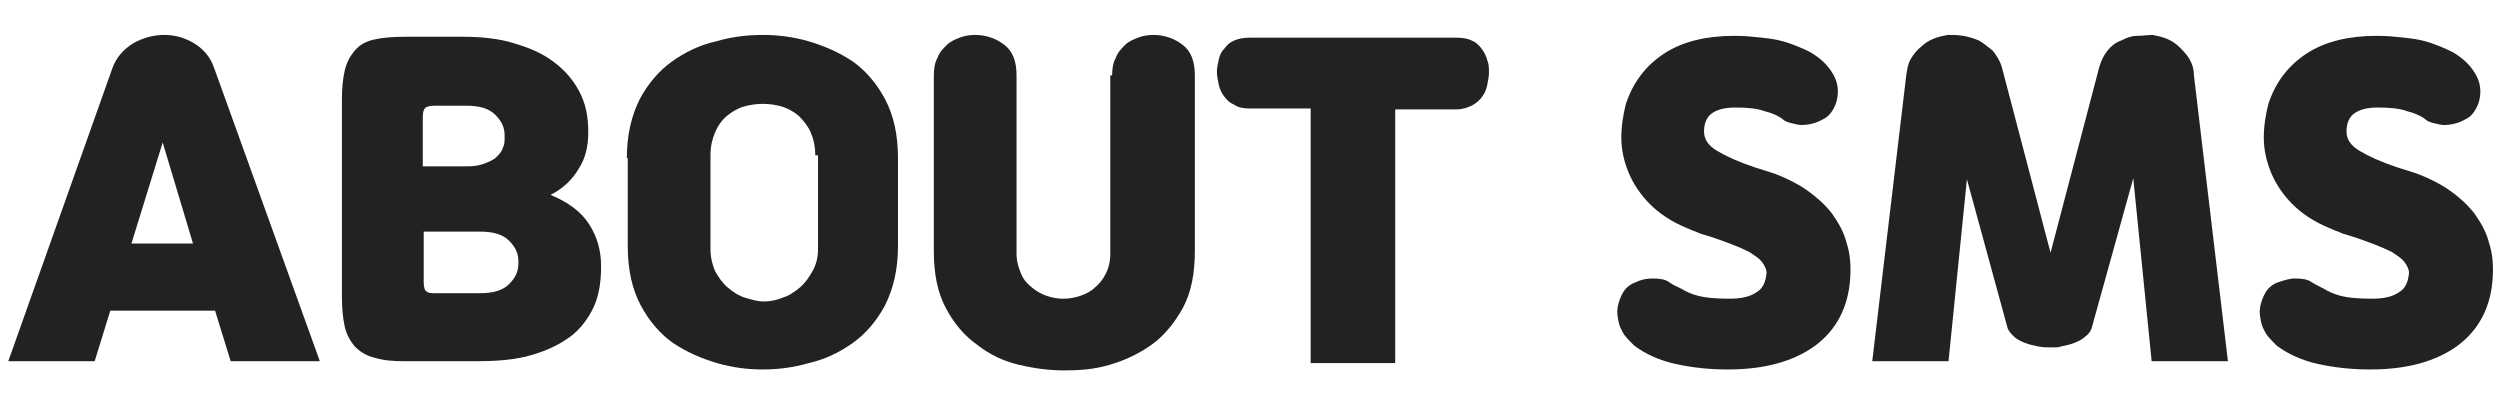 <?xml version="1.0" encoding="utf-8"?>
<!-- Generator: Adobe Illustrator 25.4.1, SVG Export Plug-In . SVG Version: 6.00 Build 0)  -->
<svg version="1.1" id="레이어_1" xmlns="http://www.w3.org/2000/svg" xmlns:xlink="http://www.w3.org/1999/xlink" x="0px"
	 y="0px" width="272px" height="44px" viewBox="0 0 272 44" style="enable-background:new 0 0 272 44;" xml:space="preserve">
<style type="text/css">
	.st0{enable-background:new    ;}
	.st1{fill:#222222;}
</style>
<g class="st0">
	<path class="st1" d="M12.2,7.5c0.4-1.2,1.2-2.1,2.3-2.8c1.1-0.6,2.2-0.9,3.4-0.9c1.1,0,2.2,0.3,3.2,0.9c1,0.6,1.8,1.5,2.2,2.7
		l11.5,31.9h-9.7l-1.7-5.5H12l-1.7,5.5H0.9L12.2,7.5z M14.3,26.5h6.7l-3.3-11L14.3,26.5z"/>
	<path class="st1" d="M64,14.5c0,1.4-0.3,2.7-1,3.8c-0.7,1.2-1.7,2.2-3.1,2.9c1.9,0.8,3.3,1.8,4.2,3.2c0.9,1.4,1.3,2.9,1.3,4.6v0
		c0,1.9-0.3,3.5-1,4.8c-0.7,1.3-1.6,2.4-2.9,3.2c-1.2,0.8-2.7,1.4-4.3,1.8c-1.7,0.4-3.5,0.5-5.4,0.5H44c-1.3,0-2.4-0.1-3.3-0.4
		c-0.9-0.2-1.6-0.7-2.1-1.2c-0.5-0.6-0.9-1.3-1.1-2.2c-0.2-0.9-0.3-2-0.3-3.2V10.9c0-1.3,0.1-2.3,0.3-3.2c0.2-0.9,0.6-1.6,1.1-2.2
		c0.5-0.6,1.2-1,2.1-1.2C41.6,4.1,42.7,4,44,4h6.4c2,0,3.9,0.2,5.5,0.7c1.7,0.5,3.1,1.1,4.3,2c1.2,0.9,2.1,1.9,2.8,3.2
		c0.7,1.3,1,2.7,1,4.4V14.5z M47.3,11.5c-0.5,0-0.8,0.1-1,0.2c-0.2,0.2-0.3,0.5-0.3,1v5.4h4.8c0.7,0,1.4-0.1,1.9-0.3
		c0.5-0.2,1-0.4,1.3-0.7c0.3-0.3,0.6-0.6,0.7-1c0.2-0.4,0.2-0.7,0.2-1.1v-0.3c0-0.8-0.3-1.5-1-2.2c-0.7-0.7-1.7-1-3.2-1H47.3z
		 M46.1,25.3v5.4c0,0.5,0.1,0.9,0.3,1c0.2,0.2,0.5,0.2,1,0.2h4.8c1.5,0,2.5-0.3,3.2-1c0.7-0.7,1-1.4,1-2.2v-0.3c0-0.8-0.3-1.5-1-2.2
		c-0.7-0.7-1.7-1-3.2-1H46.1z"/>
	<path class="st1" d="M68.2,17.2c0-2.5,0.5-4.6,1.4-6.4c0.9-1.7,2.1-3.1,3.5-4.1c1.4-1,3-1.8,4.8-2.2C79.6,4,81.3,3.8,83,3.8
		c1.6,0,3.3,0.2,5,0.7c1.7,0.5,3.3,1.2,4.8,2.2c1.4,1,2.6,2.4,3.5,4.1c0.9,1.7,1.4,3.8,1.4,6.4v9.6c0,2.5-0.5,4.6-1.4,6.4
		c-0.9,1.7-2.1,3.1-3.5,4.1c-1.4,1-3,1.8-4.8,2.2c-1.7,0.5-3.4,0.7-5,0.7c-1.6,0-3.3-0.2-5-0.7c-1.7-0.5-3.3-1.2-4.8-2.2
		c-1.4-1-2.6-2.4-3.5-4.1c-0.9-1.7-1.4-3.8-1.4-6.4V17.2z M88.7,16.9c0-1-0.2-1.8-0.5-2.5c-0.3-0.7-0.8-1.3-1.3-1.8
		c-0.6-0.5-1.2-0.8-1.8-1c-0.7-0.2-1.4-0.3-2.1-0.3s-1.4,0.1-2.1,0.3c-0.7,0.2-1.3,0.6-1.8,1c-0.6,0.5-1,1.1-1.3,1.8
		c-0.3,0.7-0.5,1.5-0.5,2.5v10.2c0,0.9,0.2,1.7,0.5,2.4c0.4,0.7,0.8,1.3,1.4,1.8c0.6,0.5,1.2,0.9,1.9,1.1c0.7,0.2,1.3,0.4,2,0.4
		c0.6,0,1.3-0.1,2-0.4c0.7-0.2,1.3-0.6,1.9-1.1c0.6-0.5,1-1.1,1.4-1.8s0.6-1.5,0.6-2.4V16.9z"/>
	<path class="st1" d="M121,8.2c0-0.7,0.1-1.4,0.4-1.9c0.2-0.6,0.6-1,1-1.4c0.4-0.4,0.9-0.6,1.4-0.8c0.5-0.2,1.1-0.3,1.7-0.3
		c1.2,0,2.3,0.4,3.2,1.1c0.9,0.7,1.3,1.8,1.3,3.3v19.1c0,2.5-0.4,4.5-1.3,6.2c-0.9,1.6-2,3-3.4,4c-1.4,1-2.9,1.7-4.6,2.2
		s-3.3,0.6-4.9,0.6s-3.2-0.2-4.9-0.6s-3.2-1.1-4.6-2.2c-1.4-1-2.5-2.3-3.4-4s-1.3-3.7-1.3-6.2V8.2c0-0.7,0.1-1.4,0.4-1.9
		c0.2-0.6,0.6-1,1-1.4c0.4-0.4,0.9-0.6,1.4-0.8c0.5-0.2,1.1-0.3,1.7-0.3c1.2,0,2.3,0.4,3.2,1.1c0.9,0.7,1.3,1.8,1.3,3.3v19.4
		c0,0.8,0.2,1.5,0.5,2.2s0.7,1.1,1.2,1.5c0.5,0.4,1,0.7,1.6,0.9c0.6,0.2,1.2,0.3,1.8,0.3c0.6,0,1.2-0.1,1.8-0.3
		c0.6-0.2,1.2-0.5,1.6-0.9c0.5-0.4,0.9-0.9,1.2-1.5c0.3-0.6,0.5-1.3,0.5-2.2V8.2z"/>
	<path class="st1" d="M142.6,39.4V11.8h-6.7c-0.6,0-1.2-0.1-1.6-0.4c-0.5-0.2-0.8-0.5-1.1-0.9c-0.3-0.4-0.5-0.8-0.6-1.3
		c-0.1-0.5-0.2-0.9-0.2-1.4c0-0.4,0.1-0.9,0.2-1.3c0.1-0.5,0.3-0.9,0.6-1.2c0.3-0.4,0.6-0.7,1.1-0.9c0.5-0.2,1-0.3,1.6-0.3h22.6
		c0.6,0,1.2,0.1,1.6,0.3c0.5,0.2,0.8,0.5,1.1,0.9c0.3,0.4,0.5,0.8,0.6,1.2C162,7,162,7.4,162,7.9c0,0.4-0.1,0.9-0.2,1.4
		c-0.1,0.5-0.3,0.9-0.6,1.3c-0.3,0.4-0.7,0.7-1.1,0.9c-0.4,0.2-1,0.4-1.6,0.4h-6.7v27.6H142.6z"/>
	<path class="st1" d="M185.4,14.3c0,0.8,0.4,1.5,1.4,2.1c1,0.6,2.3,1.2,4.1,1.8l2.2,0.7c1.3,0.5,2.5,1.1,3.5,1.8
		c1,0.7,1.9,1.5,2.7,2.5c0.7,1,1.3,2,1.6,3.2c0.4,1.2,0.5,2.5,0.4,3.9c-0.2,3.1-1.5,5.6-3.8,7.3s-5.5,2.6-9.5,2.6
		c-2,0-3.9-0.2-5.7-0.6c-1.8-0.4-3.3-1.1-4.5-2c-0.4-0.4-0.8-0.8-1.1-1.2c-0.3-0.5-0.5-0.9-0.6-1.4c-0.1-0.5-0.2-1-0.1-1.6
		c0.1-0.5,0.3-1.1,0.6-1.6c0.3-0.5,0.8-0.9,1.4-1.1c0.6-0.3,1.2-0.4,1.8-0.4c0.8,0,1.4,0.1,1.8,0.4s0.9,0.5,1.3,0.7
		c0.5,0.3,1.1,0.6,1.9,0.8c0.8,0.2,1.9,0.3,3.4,0.3c1.2,0,2.2-0.2,2.9-0.7c0.7-0.4,1-1.1,1.1-2.1c0-0.4-0.2-0.8-0.5-1.2
		c-0.3-0.4-0.8-0.7-1.4-1.1c-0.6-0.3-1.3-0.6-2.1-0.9c-0.8-0.3-1.6-0.6-2.6-0.9c-0.4-0.1-0.7-0.2-1.1-0.4c-0.4-0.1-0.7-0.3-1-0.4
		c-1.7-0.7-3-1.6-4-2.6s-1.8-2.2-2.3-3.4c-0.5-1.2-0.8-2.5-0.8-3.8c0-1.3,0.2-2.5,0.5-3.7c0.8-2.4,2.2-4.2,4.2-5.5s4.6-1.9,7.6-1.9
		c1.1,0,2.1,0.1,3,0.2c0.9,0.1,1.6,0.2,2.3,0.4c0.7,0.2,1.2,0.4,1.7,0.6c0.5,0.2,0.9,0.4,1.3,0.6c1,0.6,1.8,1.3,2.4,2.3
		c0.6,1,0.7,2,0.4,3.1c-0.3,0.9-0.8,1.6-1.5,1.9c-0.7,0.4-1.5,0.6-2.3,0.6c-0.3,0-0.7-0.1-1.1-0.2c-0.4-0.1-0.7-0.2-0.9-0.4
		c-0.5-0.4-1.2-0.7-2-0.9c-0.8-0.3-1.9-0.4-3.2-0.4c-1.1,0-1.9,0.2-2.5,0.6C185.7,12.7,185.4,13.4,185.4,14.3z"/>
	<path class="st1" d="M223.2,37.8c-0.4,0-0.9,0-1.4-0.1c-0.5-0.1-1-0.2-1.5-0.4c-0.5-0.2-0.9-0.4-1.2-0.7c-0.3-0.3-0.6-0.6-0.7-1
		l-4.4-16.1l-2,19.8h-8.3l3.7-31.1c0.1-0.7,0.2-1.3,0.5-1.8c0.3-0.5,0.7-1,1.1-1.3c0.4-0.4,0.9-0.7,1.4-0.9c0.5-0.2,1-0.3,1.5-0.4
		c0.5,0,1.1,0,1.7,0.1c0.6,0.1,1.2,0.3,1.7,0.5c0.5,0.3,1,0.7,1.5,1.1c0.4,0.5,0.8,1.1,1,1.8l5.3,20.2l5.3-20.2
		c0.2-0.7,0.5-1.3,0.9-1.8c0.4-0.5,0.9-0.9,1.5-1.1c0.6-0.3,1.1-0.5,1.7-0.5s1.2-0.1,1.7-0.1c0.5,0.1,1,0.2,1.5,0.4
		c0.5,0.2,1,0.5,1.4,0.9c0.4,0.4,0.8,0.8,1.1,1.3c0.3,0.5,0.5,1.1,0.5,1.8l3.7,31.1h-8.3l-2-19.9l-4.5,16.2c-0.1,0.4-0.3,0.7-0.7,1
		c-0.3,0.3-0.7,0.5-1.2,0.7c-0.5,0.2-1,0.3-1.5,0.4C224.1,37.8,223.6,37.8,223.2,37.8z"/>
	<path class="st1" d="M255.3,14.3c0,0.8,0.4,1.5,1.4,2.1c1,0.6,2.3,1.2,4.1,1.8l2.2,0.7c1.3,0.5,2.5,1.1,3.5,1.8
		c1,0.7,1.9,1.5,2.7,2.5c0.7,1,1.3,2,1.6,3.2c0.4,1.2,0.5,2.5,0.4,3.9c-0.2,3.1-1.5,5.6-3.8,7.3s-5.5,2.6-9.5,2.6
		c-2,0-3.9-0.2-5.7-0.6c-1.8-0.4-3.3-1.1-4.5-2c-0.4-0.4-0.8-0.8-1.1-1.2c-0.3-0.5-0.5-0.9-0.6-1.4c-0.1-0.5-0.2-1-0.1-1.6
		c0.1-0.5,0.3-1.1,0.6-1.6c0.3-0.5,0.8-0.9,1.4-1.1s1.2-0.4,1.8-0.4c0.8,0,1.4,0.1,1.8,0.4c0.5,0.3,0.9,0.5,1.3,0.7
		c0.5,0.3,1.1,0.6,1.9,0.8c0.8,0.2,1.9,0.3,3.4,0.3c1.2,0,2.2-0.2,2.9-0.7c0.7-0.4,1-1.1,1.1-2.1c0-0.4-0.2-0.8-0.5-1.2
		c-0.3-0.4-0.8-0.7-1.4-1.1c-0.6-0.3-1.3-0.6-2.1-0.9c-0.8-0.3-1.6-0.6-2.6-0.9c-0.4-0.1-0.7-0.2-1.1-0.4c-0.4-0.1-0.7-0.3-1-0.4
		c-1.7-0.7-3-1.6-4-2.6s-1.8-2.2-2.3-3.4c-0.5-1.2-0.8-2.5-0.8-3.8c0-1.3,0.2-2.5,0.5-3.7c0.8-2.4,2.2-4.2,4.2-5.5s4.6-1.9,7.6-1.9
		c1.1,0,2.1,0.1,3,0.2c0.9,0.1,1.6,0.2,2.3,0.4c0.7,0.2,1.2,0.4,1.7,0.6c0.5,0.2,0.9,0.4,1.3,0.6c1,0.6,1.8,1.3,2.4,2.3
		c0.6,1,0.7,2,0.4,3.1c-0.3,0.9-0.8,1.6-1.5,1.9c-0.7,0.4-1.5,0.6-2.3,0.6c-0.3,0-0.7-0.1-1.1-0.2c-0.4-0.1-0.7-0.2-0.9-0.4
		c-0.5-0.4-1.2-0.7-2-0.9c-0.8-0.3-1.9-0.4-3.2-0.4c-1.1,0-1.9,0.2-2.5,0.6C255.6,12.7,255.3,13.4,255.3,14.3z"/>
</g>
</svg>
